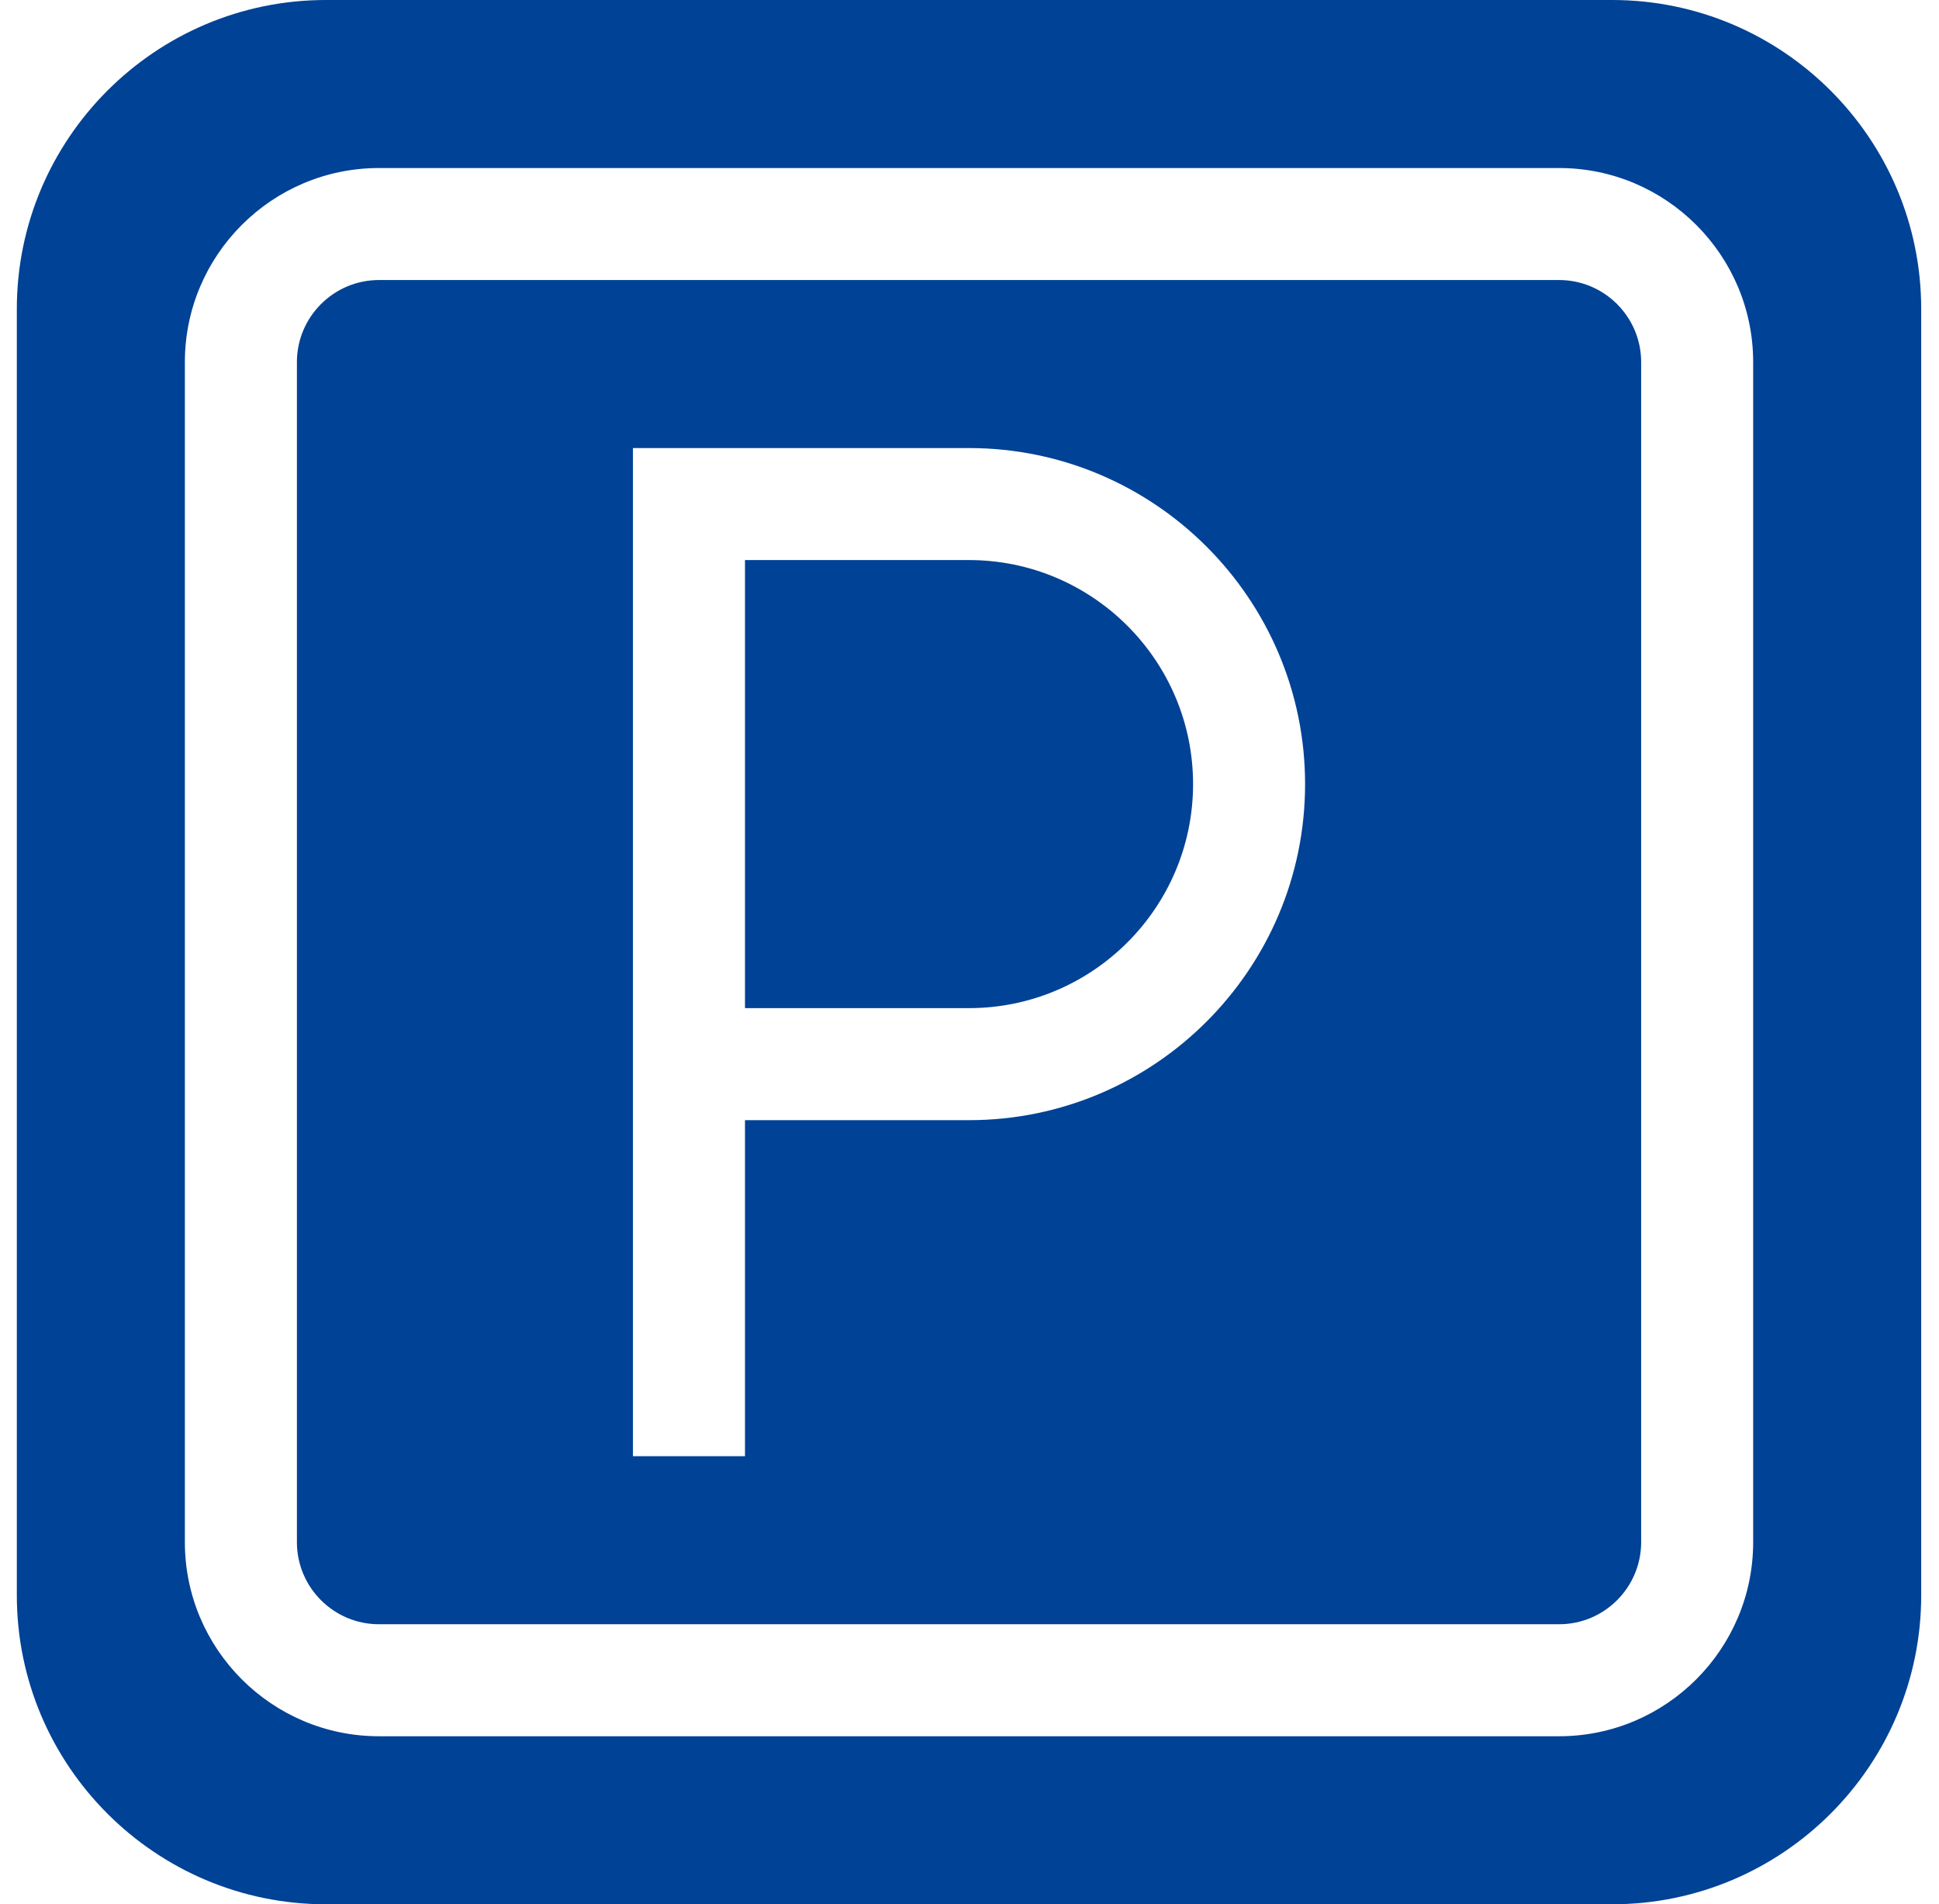 <svg width="56" height="55" viewBox="0 0 56 55" fill="none" xmlns="http://www.w3.org/2000/svg">
    <g clip-path="url(#clip0)">
        <path d="M27.986 16.176H21.516V29.117H27.986C31.554 29.117 34.457 26.215 34.457 22.647C34.457 19.079 31.554 16.176 27.986 16.176Z" fill="#004295"/>
        <path d="M45.028 8.088H10.945C9.638 8.088 8.575 9.152 8.575 10.459V44.541C8.575 45.849 9.638 46.912 10.945 46.912H45.028C46.335 46.912 47.398 45.849 47.398 44.541V10.459C47.398 9.152 46.335 8.088 45.028 8.088ZM27.986 32.353H21.516V42.059H18.28V12.941H21.516H27.986C33.338 12.941 37.692 17.295 37.692 22.647C37.692 27.999 33.338 32.353 27.986 32.353Z" fill="#004295"/>
        <path d="M46.562 0H9.411C4.49 0 0.486 4.003 0.486 8.924V46.076C0.486 50.996 4.49 55 9.411 55H46.562C51.483 55 55.486 50.996 55.486 46.076V8.924C55.486 4.003 51.483 0 46.562 0V0ZM50.633 44.541C50.633 47.632 48.119 50.147 45.028 50.147H10.945C7.854 50.147 5.339 47.632 5.339 44.541V10.459C5.339 7.368 7.854 4.853 10.945 4.853H45.028C48.119 4.853 50.633 7.368 50.633 10.459V44.541Z" fill="#004295"/>
    </g>
    <defs>
        <clipPath id="clip0">
            <rect width="55" height="55" fill="white" transform="translate(0.486)"/>
        </clipPath>
    </defs>
</svg>